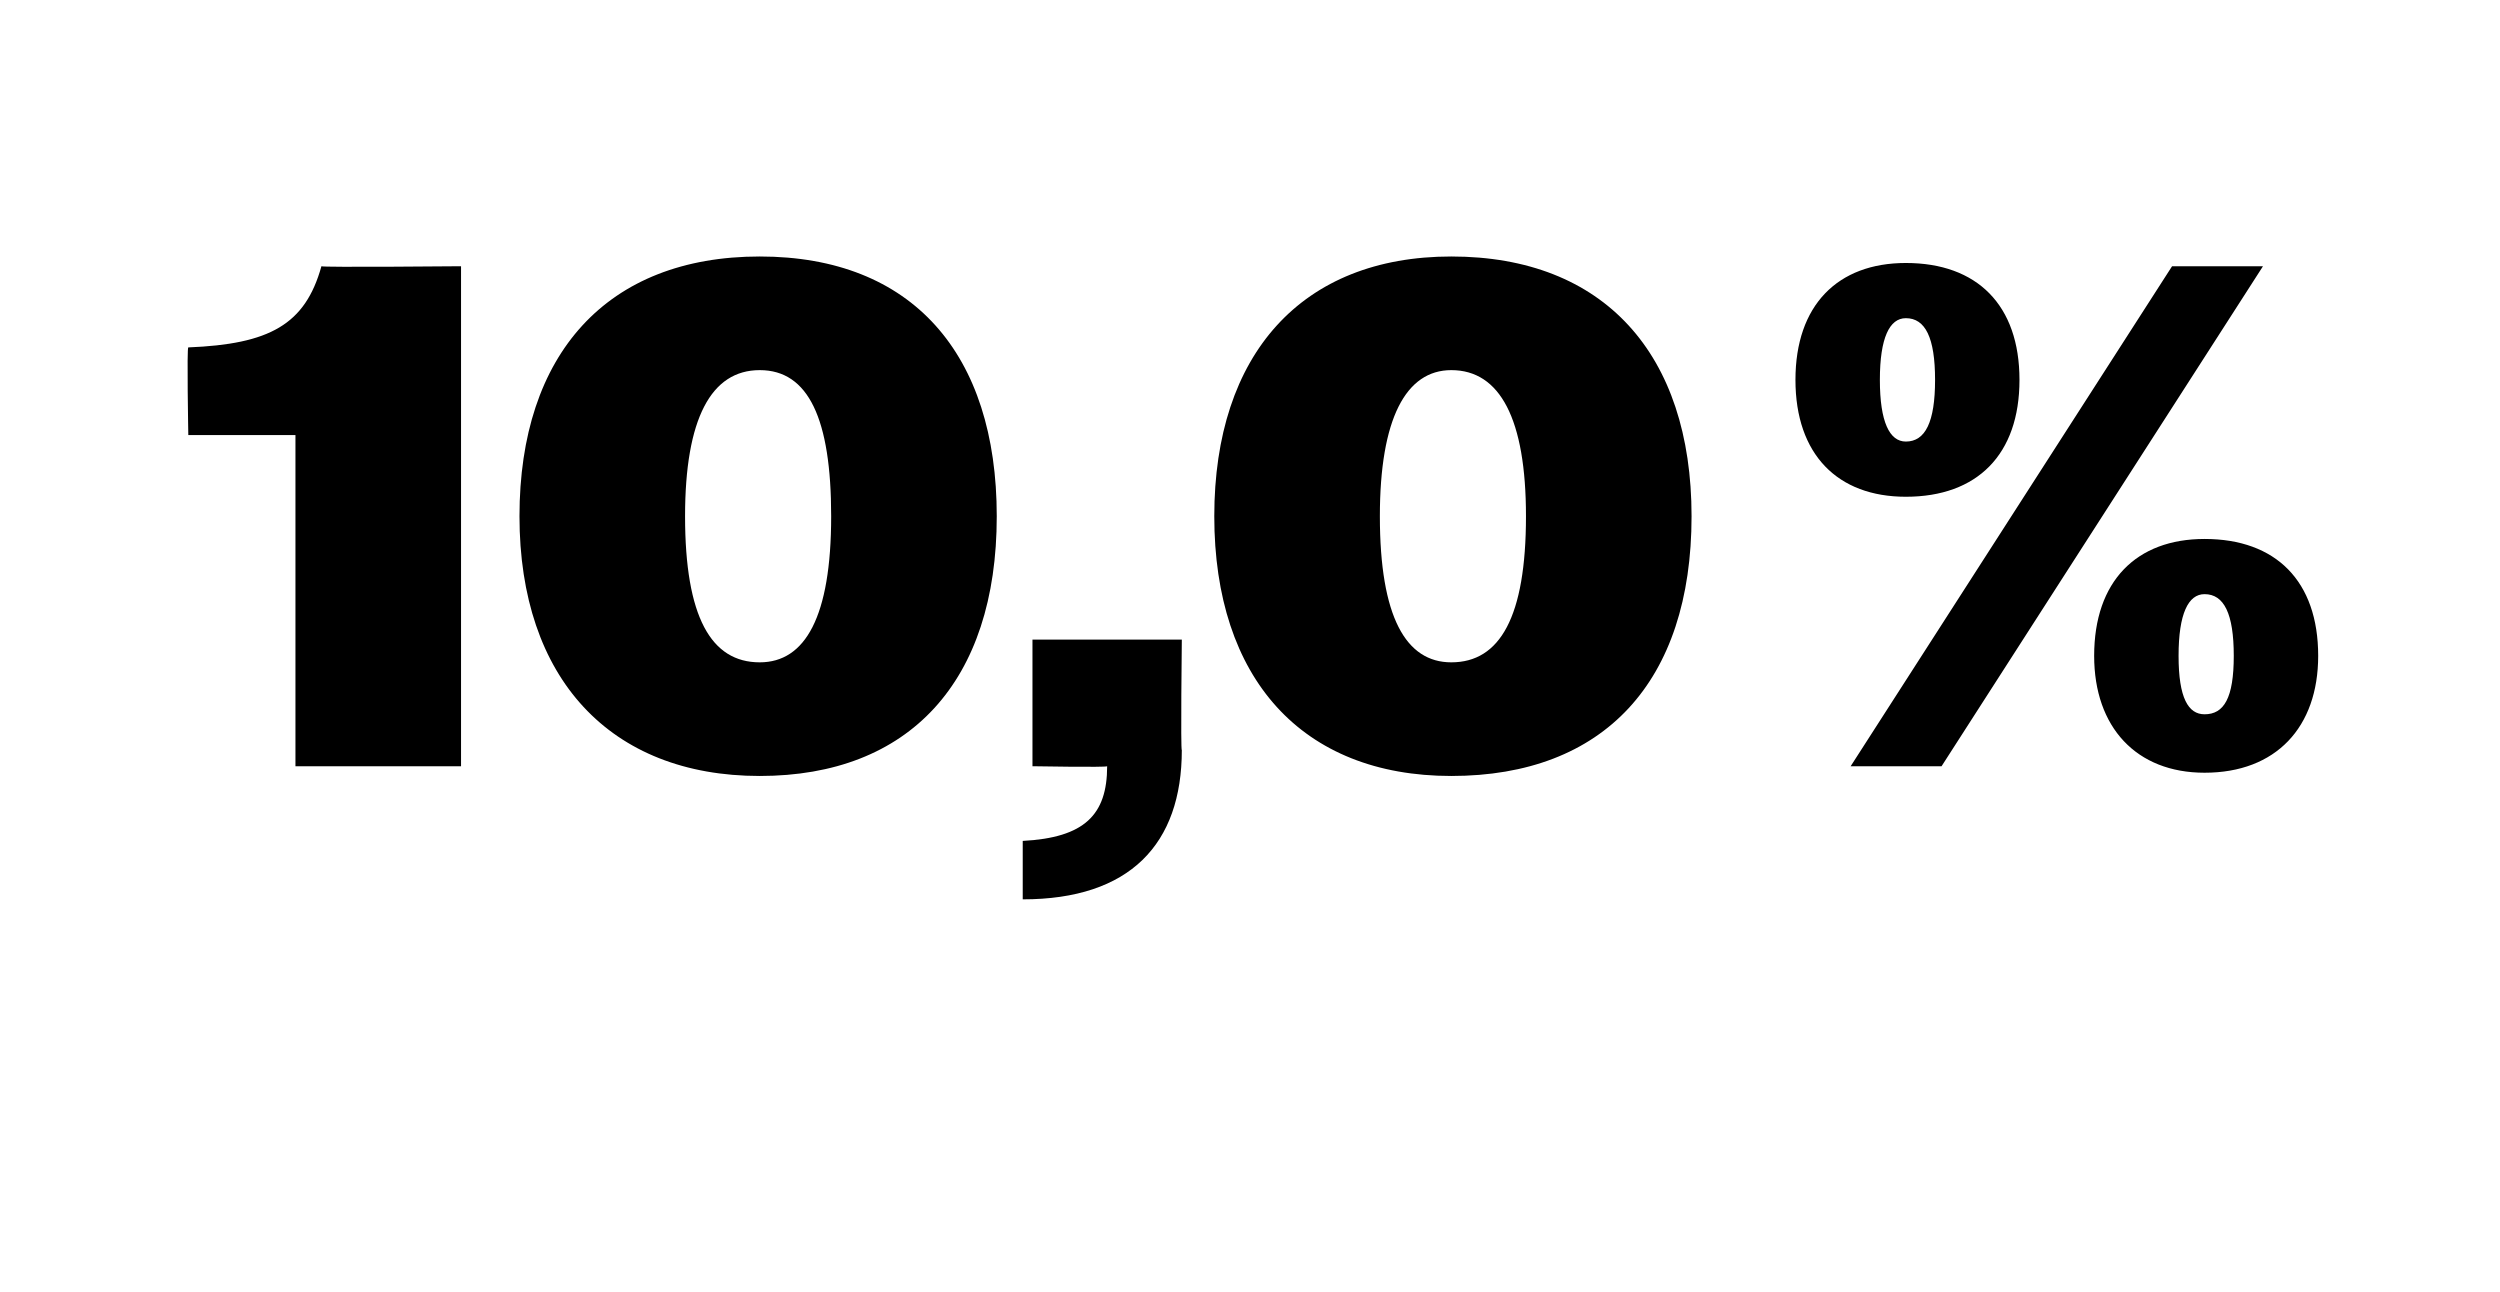 <?xml version="1.0" standalone="no"?><!DOCTYPE svg PUBLIC "-//W3C//DTD SVG 1.1//EN" "http://www.w3.org/Graphics/SVG/1.1/DTD/svg11.dtd"><svg xmlns="http://www.w3.org/2000/svg" version="1.1" width="77px" height="39.8px" viewBox="0 -1 77 39.8" style="top:-1px">  <desc>10,0%</desc>  <defs/>  <g id="Polygon120908">    <path d="M 9.1 12.4 L 5.8 12.4 C 5.8 12.4 5.75 9.68 5.8 9.7 C 8.3 9.6 9.4 9 9.9 7.2 C 9.89 7.24 14.2 7.2 14.2 7.2 L 14.2 22.6 L 9.1 22.6 L 9.1 12.4 Z M 16 14.9 C 16 9.9 18.7 6.9 23.4 6.9 C 28.1 6.9 30.7 9.9 30.7 14.9 C 30.7 20 28 22.9 23.4 22.9 C 18.8 22.9 16 19.9 16 14.9 Z M 25.6 14.9 C 25.6 11.9 24.9 10.4 23.4 10.4 C 21.9 10.4 21.1 11.9 21.1 14.9 C 21.1 18 21.9 19.4 23.4 19.4 C 24.8 19.4 25.6 18 25.6 14.9 Z M 31.5 24.9 C 33.4 24.8 34.1 24.1 34.1 22.6 C 34.09 22.64 31.8 22.6 31.8 22.6 L 31.8 18.7 L 36.4 18.7 C 36.4 18.7 36.36 22.13 36.4 22.1 C 36.4 25 34.8 26.7 31.5 26.7 C 31.5 26.7 31.5 24.9 31.5 24.9 Z M 37.4 14.9 C 37.4 9.9 40.1 6.9 44.7 6.9 C 49.4 6.9 52.1 9.9 52.1 14.9 C 52.1 20 49.4 22.9 44.7 22.9 C 40.1 22.9 37.4 19.9 37.4 14.9 Z M 47 14.9 C 47 11.9 46.2 10.4 44.7 10.4 C 43.3 10.4 42.5 11.9 42.5 14.9 C 42.5 18 43.3 19.4 44.7 19.4 C 46.2 19.4 47 18 47 14.9 Z M 66.9 7.2 L 69.7 7.2 L 59.8 22.6 L 57 22.6 L 66.9 7.2 Z M 55.3 10.7 C 55.3 8.4 56.6 7.1 58.7 7.1 C 60.9 7.1 62.2 8.4 62.2 10.7 C 62.2 13 60.9 14.3 58.7 14.3 C 56.6 14.3 55.3 13 55.3 10.7 Z M 59.6 10.7 C 59.6 9.4 59.3 8.8 58.7 8.8 C 58.2 8.8 57.9 9.4 57.9 10.7 C 57.9 12 58.2 12.6 58.7 12.6 C 59.3 12.6 59.6 12 59.6 10.7 Z M 64.5 19.2 C 64.5 16.9 65.8 15.6 67.9 15.6 C 70.1 15.6 71.4 16.9 71.4 19.2 C 71.4 21.4 70.1 22.8 67.9 22.8 C 65.8 22.8 64.5 21.4 64.5 19.2 Z M 68.8 19.2 C 68.8 17.9 68.5 17.3 67.9 17.3 C 67.4 17.3 67.1 17.9 67.1 19.2 C 67.1 20.5 67.4 21 67.9 21 C 68.5 21 68.8 20.5 68.8 19.2 Z " stroke="none" fill="#000"/>  </g></svg>